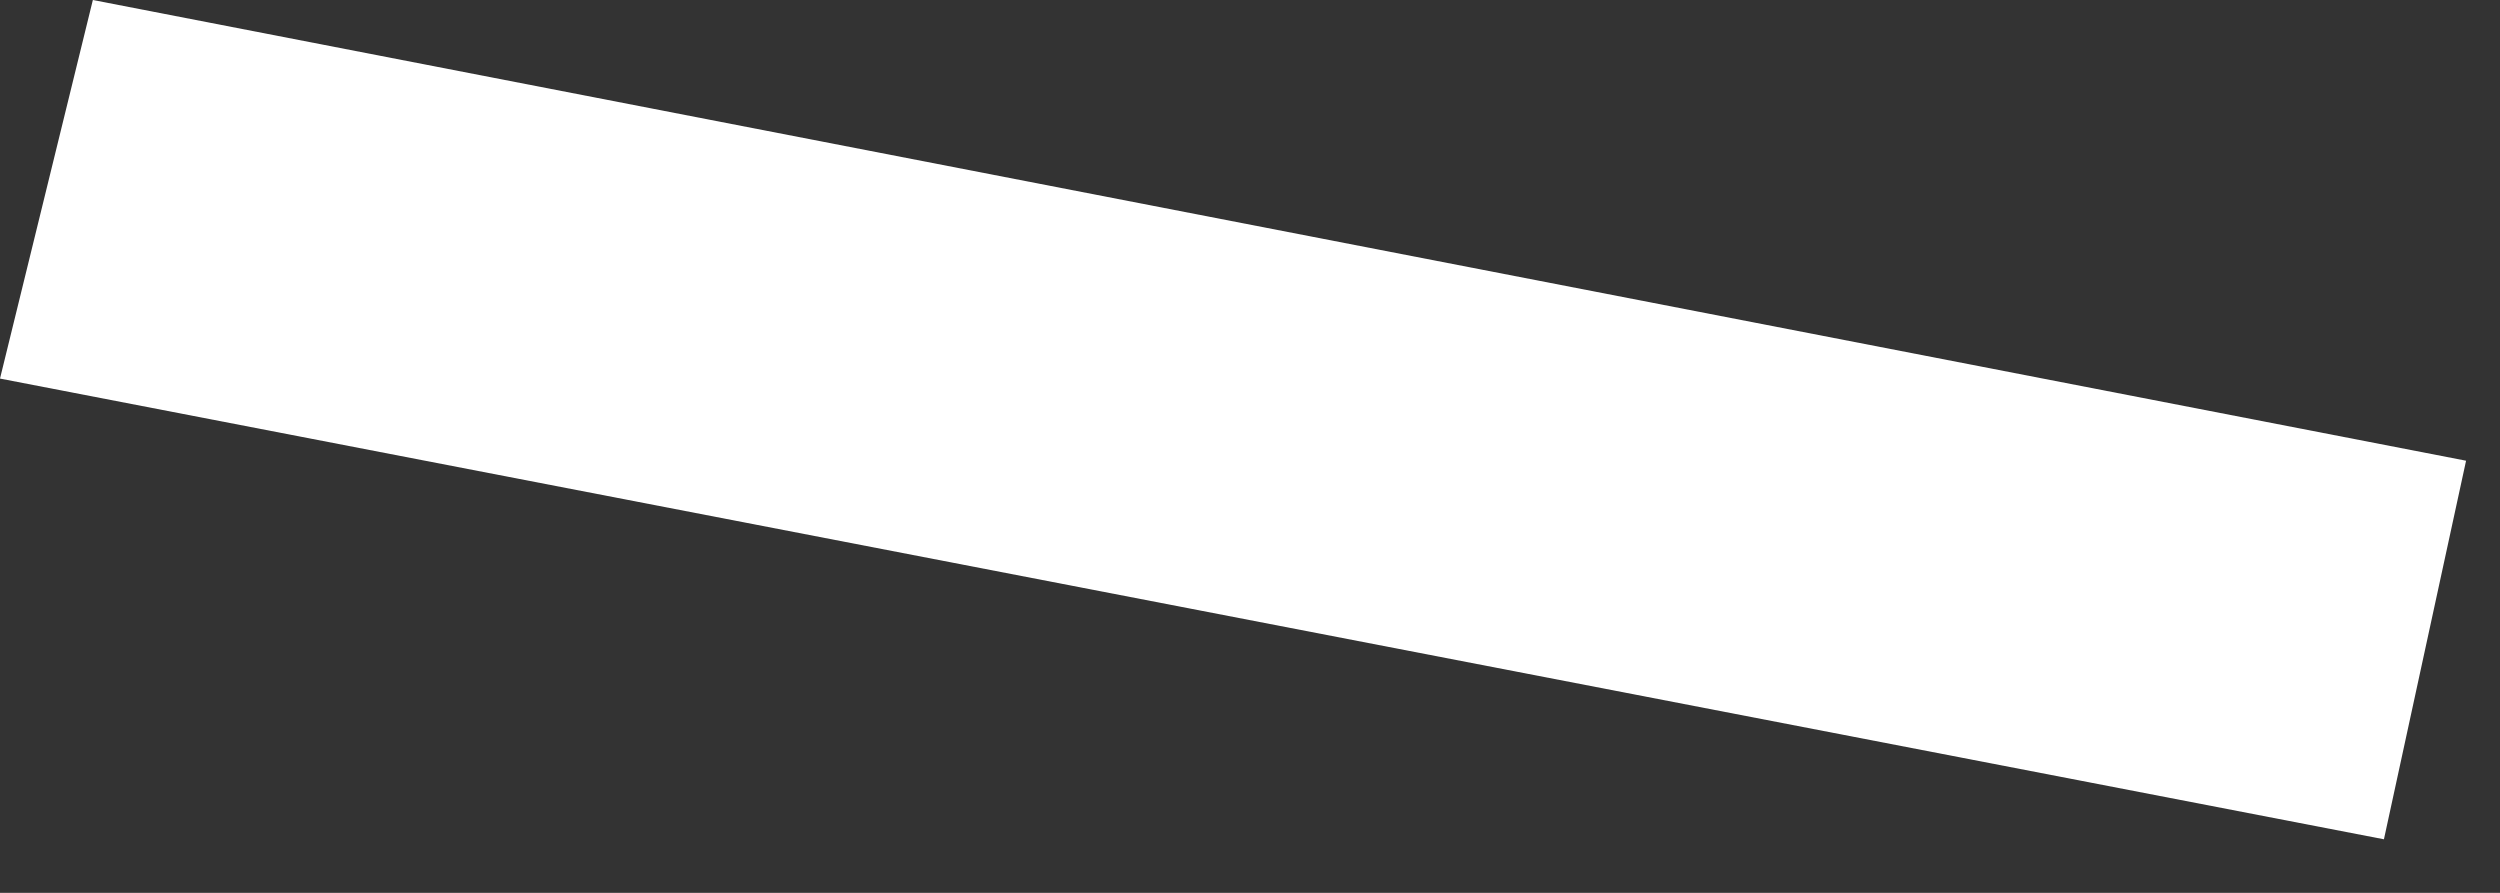 <?xml version="1.0" encoding="utf-8"?>
<svg xmlns="http://www.w3.org/2000/svg" fill="none" height="100%" overflow="visible" preserveAspectRatio="none" style="display: block;" viewBox="0 0 14 5" width="100%">
<rect x="0" y="0" width="14" height="5" fill="#333333" stroke="none"/>
<path d="M13.35 4.7L0 2.12L0.52 0L13.81 2.58L13.35 4.7Z" fill="white" id="Vector"/>
</svg>